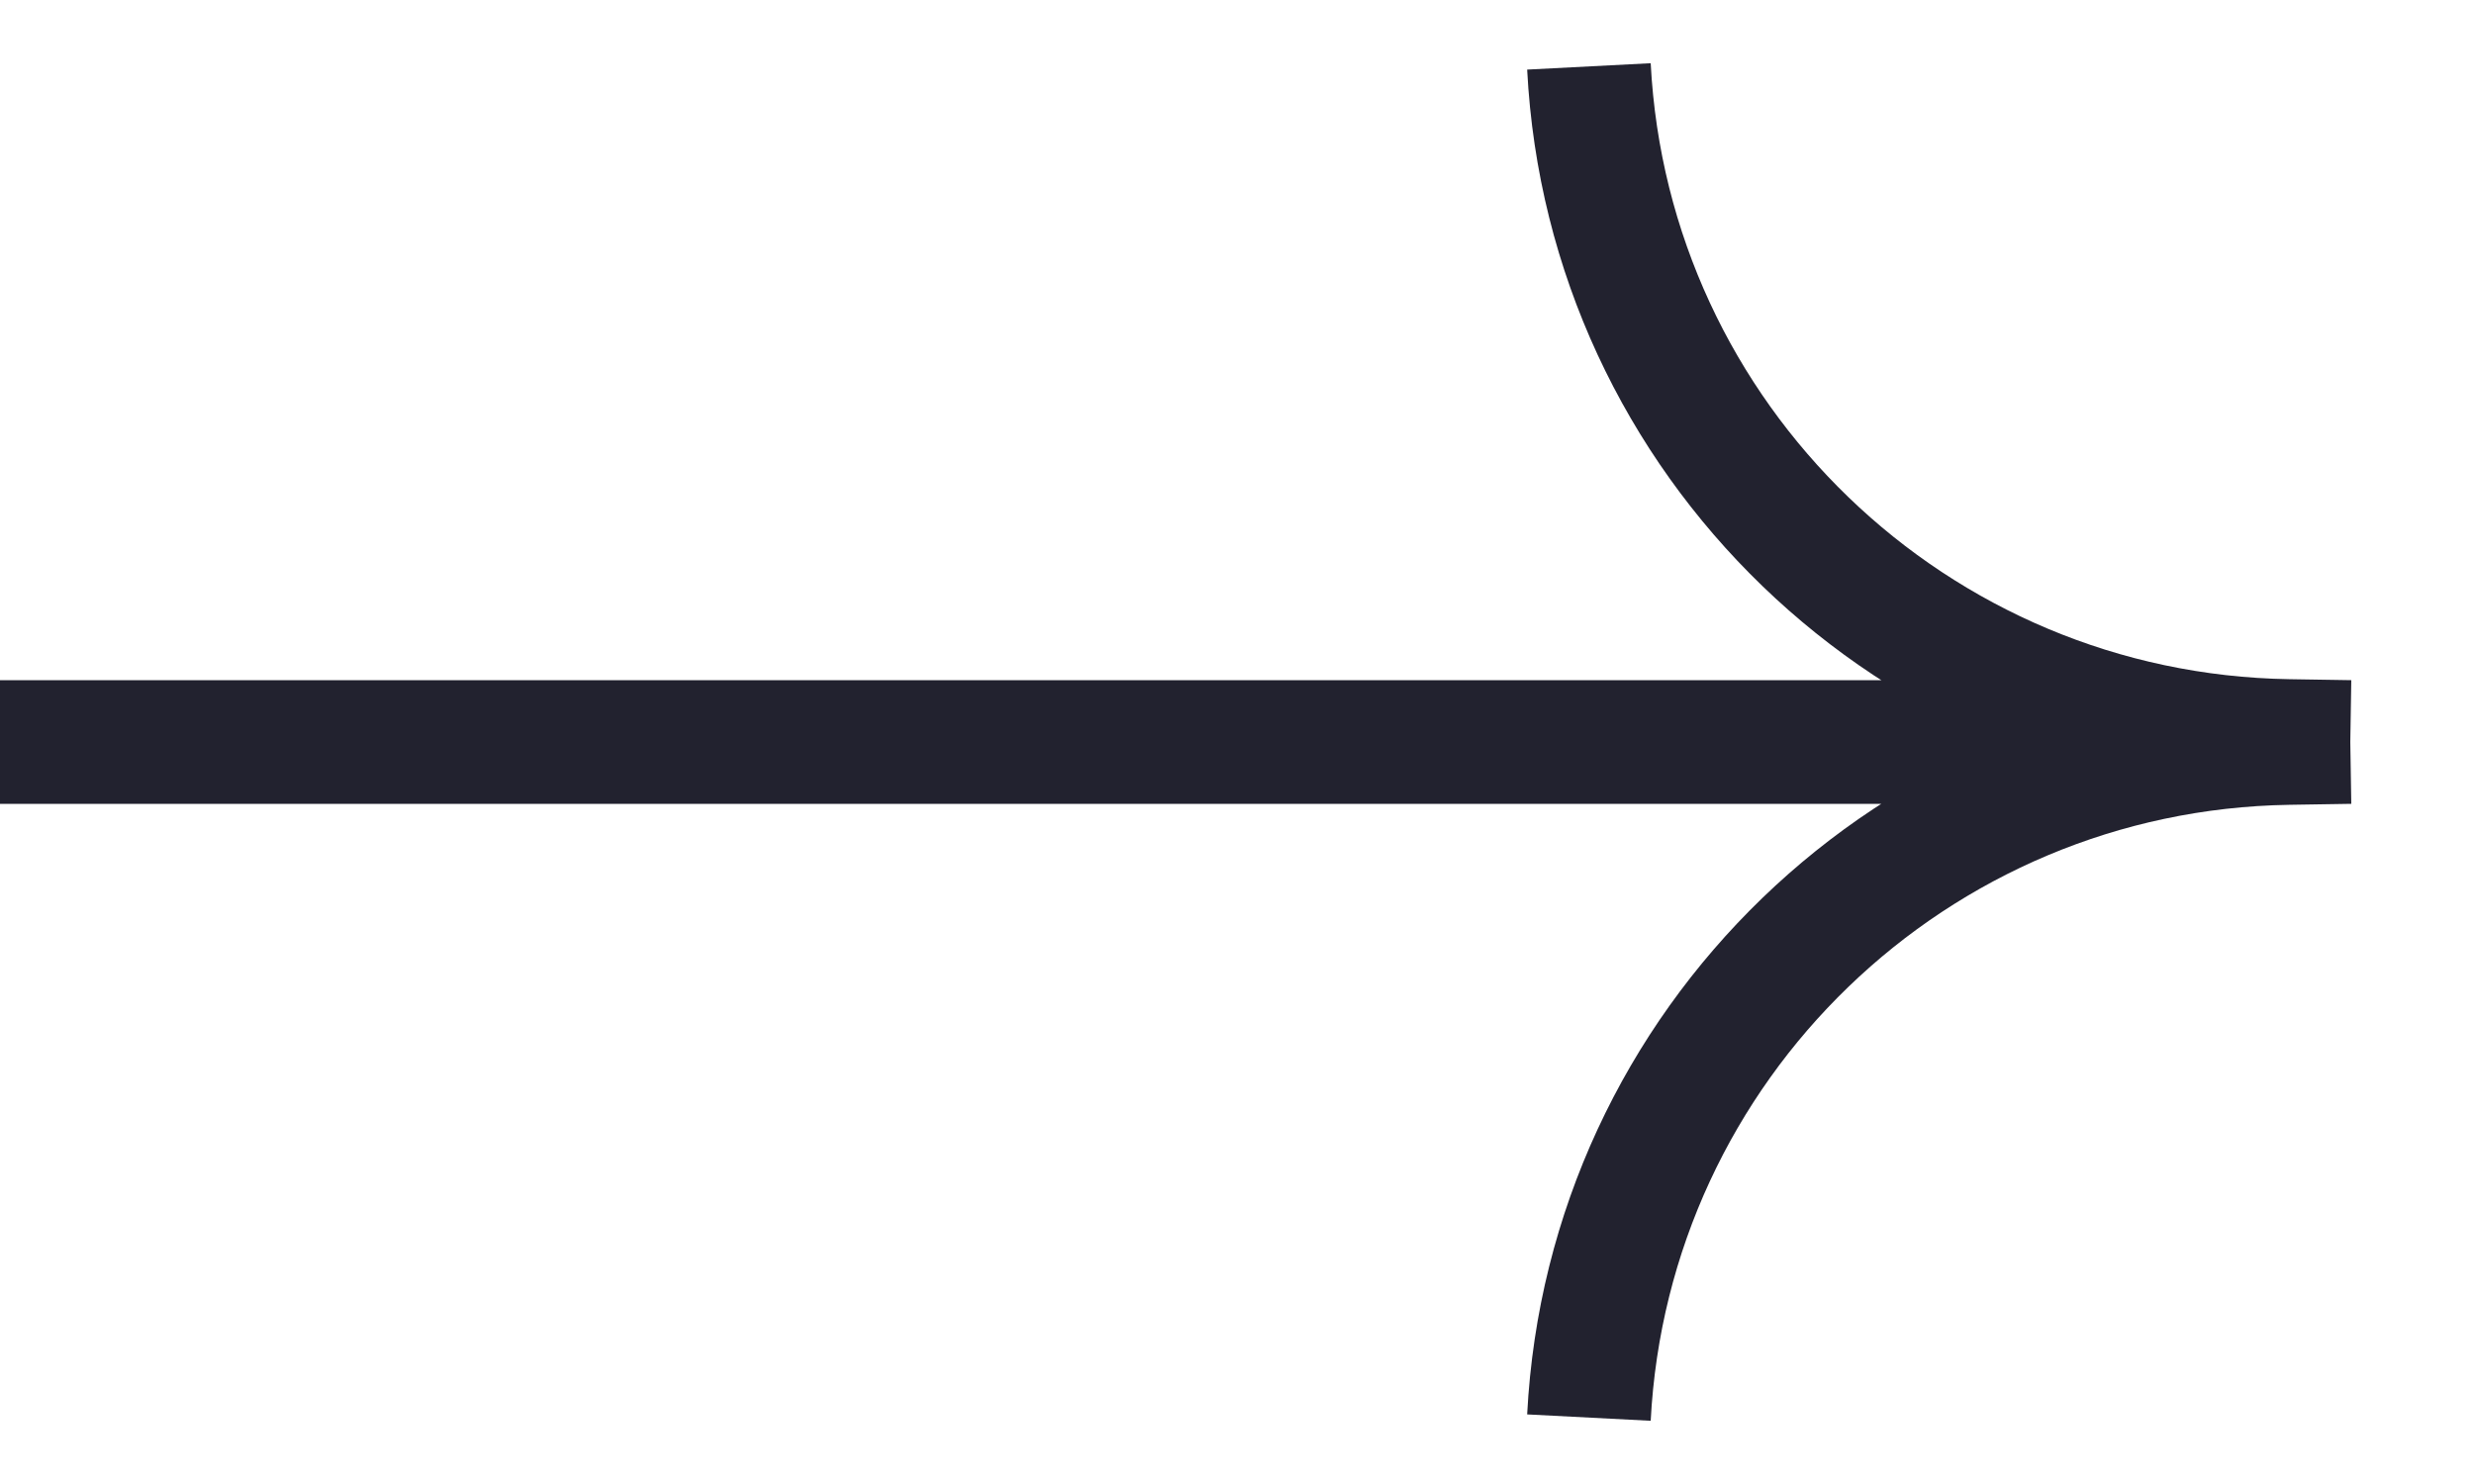 <svg width="20" height="12" viewBox="0 0 20 12" fill="none" xmlns="http://www.w3.org/2000/svg">
<path d="M0 6L19 6M19 6L18.498 6.008C15.472 6.056 13.001 8.441 12.845 11.463V11.463M19 6L18.498 5.992C15.472 5.944 13.001 3.559 12.845 0.537V0.537" stroke="#22222F"/>
</svg>
